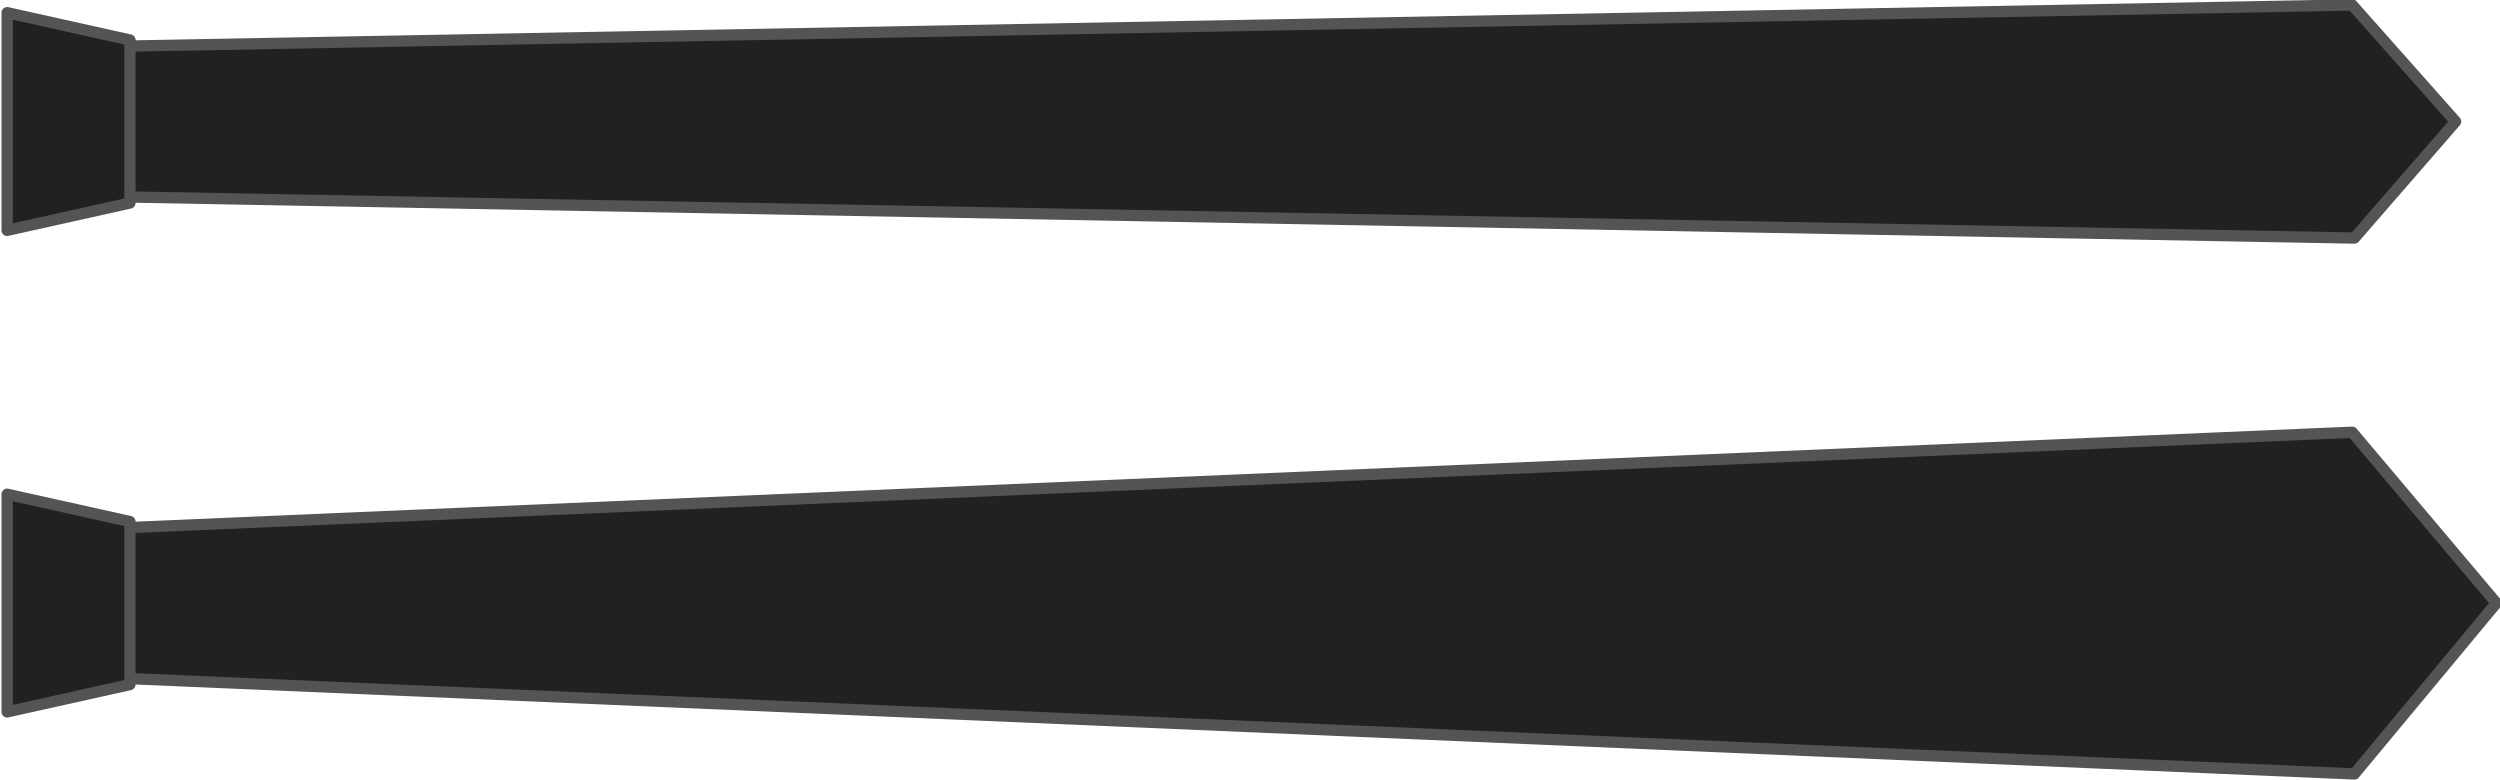 <?xml version="1.0" encoding="UTF-8" standalone="no"?>
<!-- Created with Inkscape (http://www.inkscape.org/) -->

<svg
   xmlns:dc="http://purl.org/dc/elements/1.1/"
   xmlns:cc="http://creativecommons.org/ns#"
   xmlns:rdf="http://www.w3.org/1999/02/22-rdf-syntax-ns#"
   xmlns:svg="http://www.w3.org/2000/svg"
   xmlns="http://www.w3.org/2000/svg"
   xmlns:sodipodi="http://sodipodi.sourceforge.net/DTD/sodipodi-0.dtd"
   xmlns:inkscape="http://www.inkscape.org/namespaces/inkscape"
   version="1.1"
   width="920.908"
   height="287.386"
   id="svg10560"
   inkscape:version="0.47 r22583"
   sodipodi:docname="trayvon.svg">
  <sodipodi:namedview
     pagecolor="#ffffff"
     bordercolor="#666666"
     borderopacity="1"
     objecttolerance="10"
     gridtolerance="10"
     guidetolerance="10"
     inkscape:pageopacity="0"
     inkscape:pageshadow="2"
     inkscape:window-width="1832"
     inkscape:window-height="1042"
     id="namedview2971"
     showgrid="false"
     inkscape:zoom="0.580645"
     inkscape:cx="-8.5452"
     inkscape:cy="103.877"
     inkscape:window-x="48"
     inkscape:window-y="0"
     inkscape:window-maximized="0"
     inkscape:current-layer="svg10560" />
  <defs
     id="defs10562">
    <inkscape:perspective
       sodipodi:type="inkscape:persp3d"
       inkscape:vp_x="0 : 465 : 1"
       inkscape:vp_y="0 : 1000 : 0"
       inkscape:vp_z="1000 : 465 : 1"
       inkscape:persp3d-origin="500 : 310 : 1"
       id="perspective42535" />
  </defs>
  <g
     transform="matrix(0,-1,1,0,-190.989,875.552)"
     id="layer1"
     style="fill:#212121;stroke:#545454">
    <g
       transform="matrix(1.007,0,0,1.007,-224.177,-2315.94)"
       id="g45279"
       style="fill:#212121;stroke:#545454;stroke-width:4.127;stroke-miterlimit:4;stroke-dasharray:none">
      <path
         d="M 1020.03,2536.2 1075.23,2536.2 1090.26,3349.96 C 1090.26,3349.96 1047.63,3387.78 1047.63,3387.78 L 1005,3350.74 1020.03,2536.2 z"
         id="rect45271"
         style="fill:#212121;fill-opacity:1;stroke:#545454;stroke-width:4.127;stroke-linecap:butt;stroke-linejoin:round;stroke-miterlimit:4;stroke-opacity:1;stroke-dasharray:none;stroke-dashoffset:0"
         sodipodi:nodetypes="cccccc" />
      <path
         d="M 1007.82,2492.11 1087.45,2492.11 1077.45,2537.03 1017.82,2537.03 1007.82,2492.11 z"
         id="rect45276"
         style="fill:#212121;stroke:#545454;stroke-width:4.127;stroke-linecap:butt;stroke-linejoin:round;stroke-miterlimit:4;stroke-opacity:1;stroke-dasharray:none;stroke-dashoffset:0" />
    </g>
  </g>
  <g
     style="fill:#212121;stroke:#545454"
     id="g42537"
     transform="matrix(0,-1,1,0,-190.989,1052.94)">
    <g
       style="fill:#212121;stroke:#545454;stroke-width:4.127;stroke-miterlimit:4;stroke-dasharray:none"
       id="g42539"
       transform="matrix(1.007,0,0,1.007,-224.177,-2315.94)">
      <path
         style="fill:#212121;fill-opacity:1;stroke:#545454;stroke-width:4.127;stroke-linecap:butt;stroke-linejoin:round;stroke-miterlimit:4;stroke-opacity:1;stroke-dasharray:none;stroke-dashoffset:0"
         id="path42541"
         d="M 1020.03,2536.2 1075.23,2536.2 1110.13,3349.96 C 1110.13,3349.96 1047.63,3402.69 1047.63,3402.69 L 985.131,3350.74 1020.03,2536.2 z"
         sodipodi:nodetypes="cccccc" />
      <path
         style="fill:#212121;stroke:#545454;stroke-width:4.127;stroke-linecap:butt;stroke-linejoin:round;stroke-miterlimit:4;stroke-opacity:1;stroke-dasharray:none;stroke-dashoffset:0"
         id="path42543"
         d="M 1007.82,2492.11 1087.45,2492.11 1077.45,2537.03 1017.82,2537.03 1007.82,2492.11 z" />
    </g>
  </g>
</svg>
